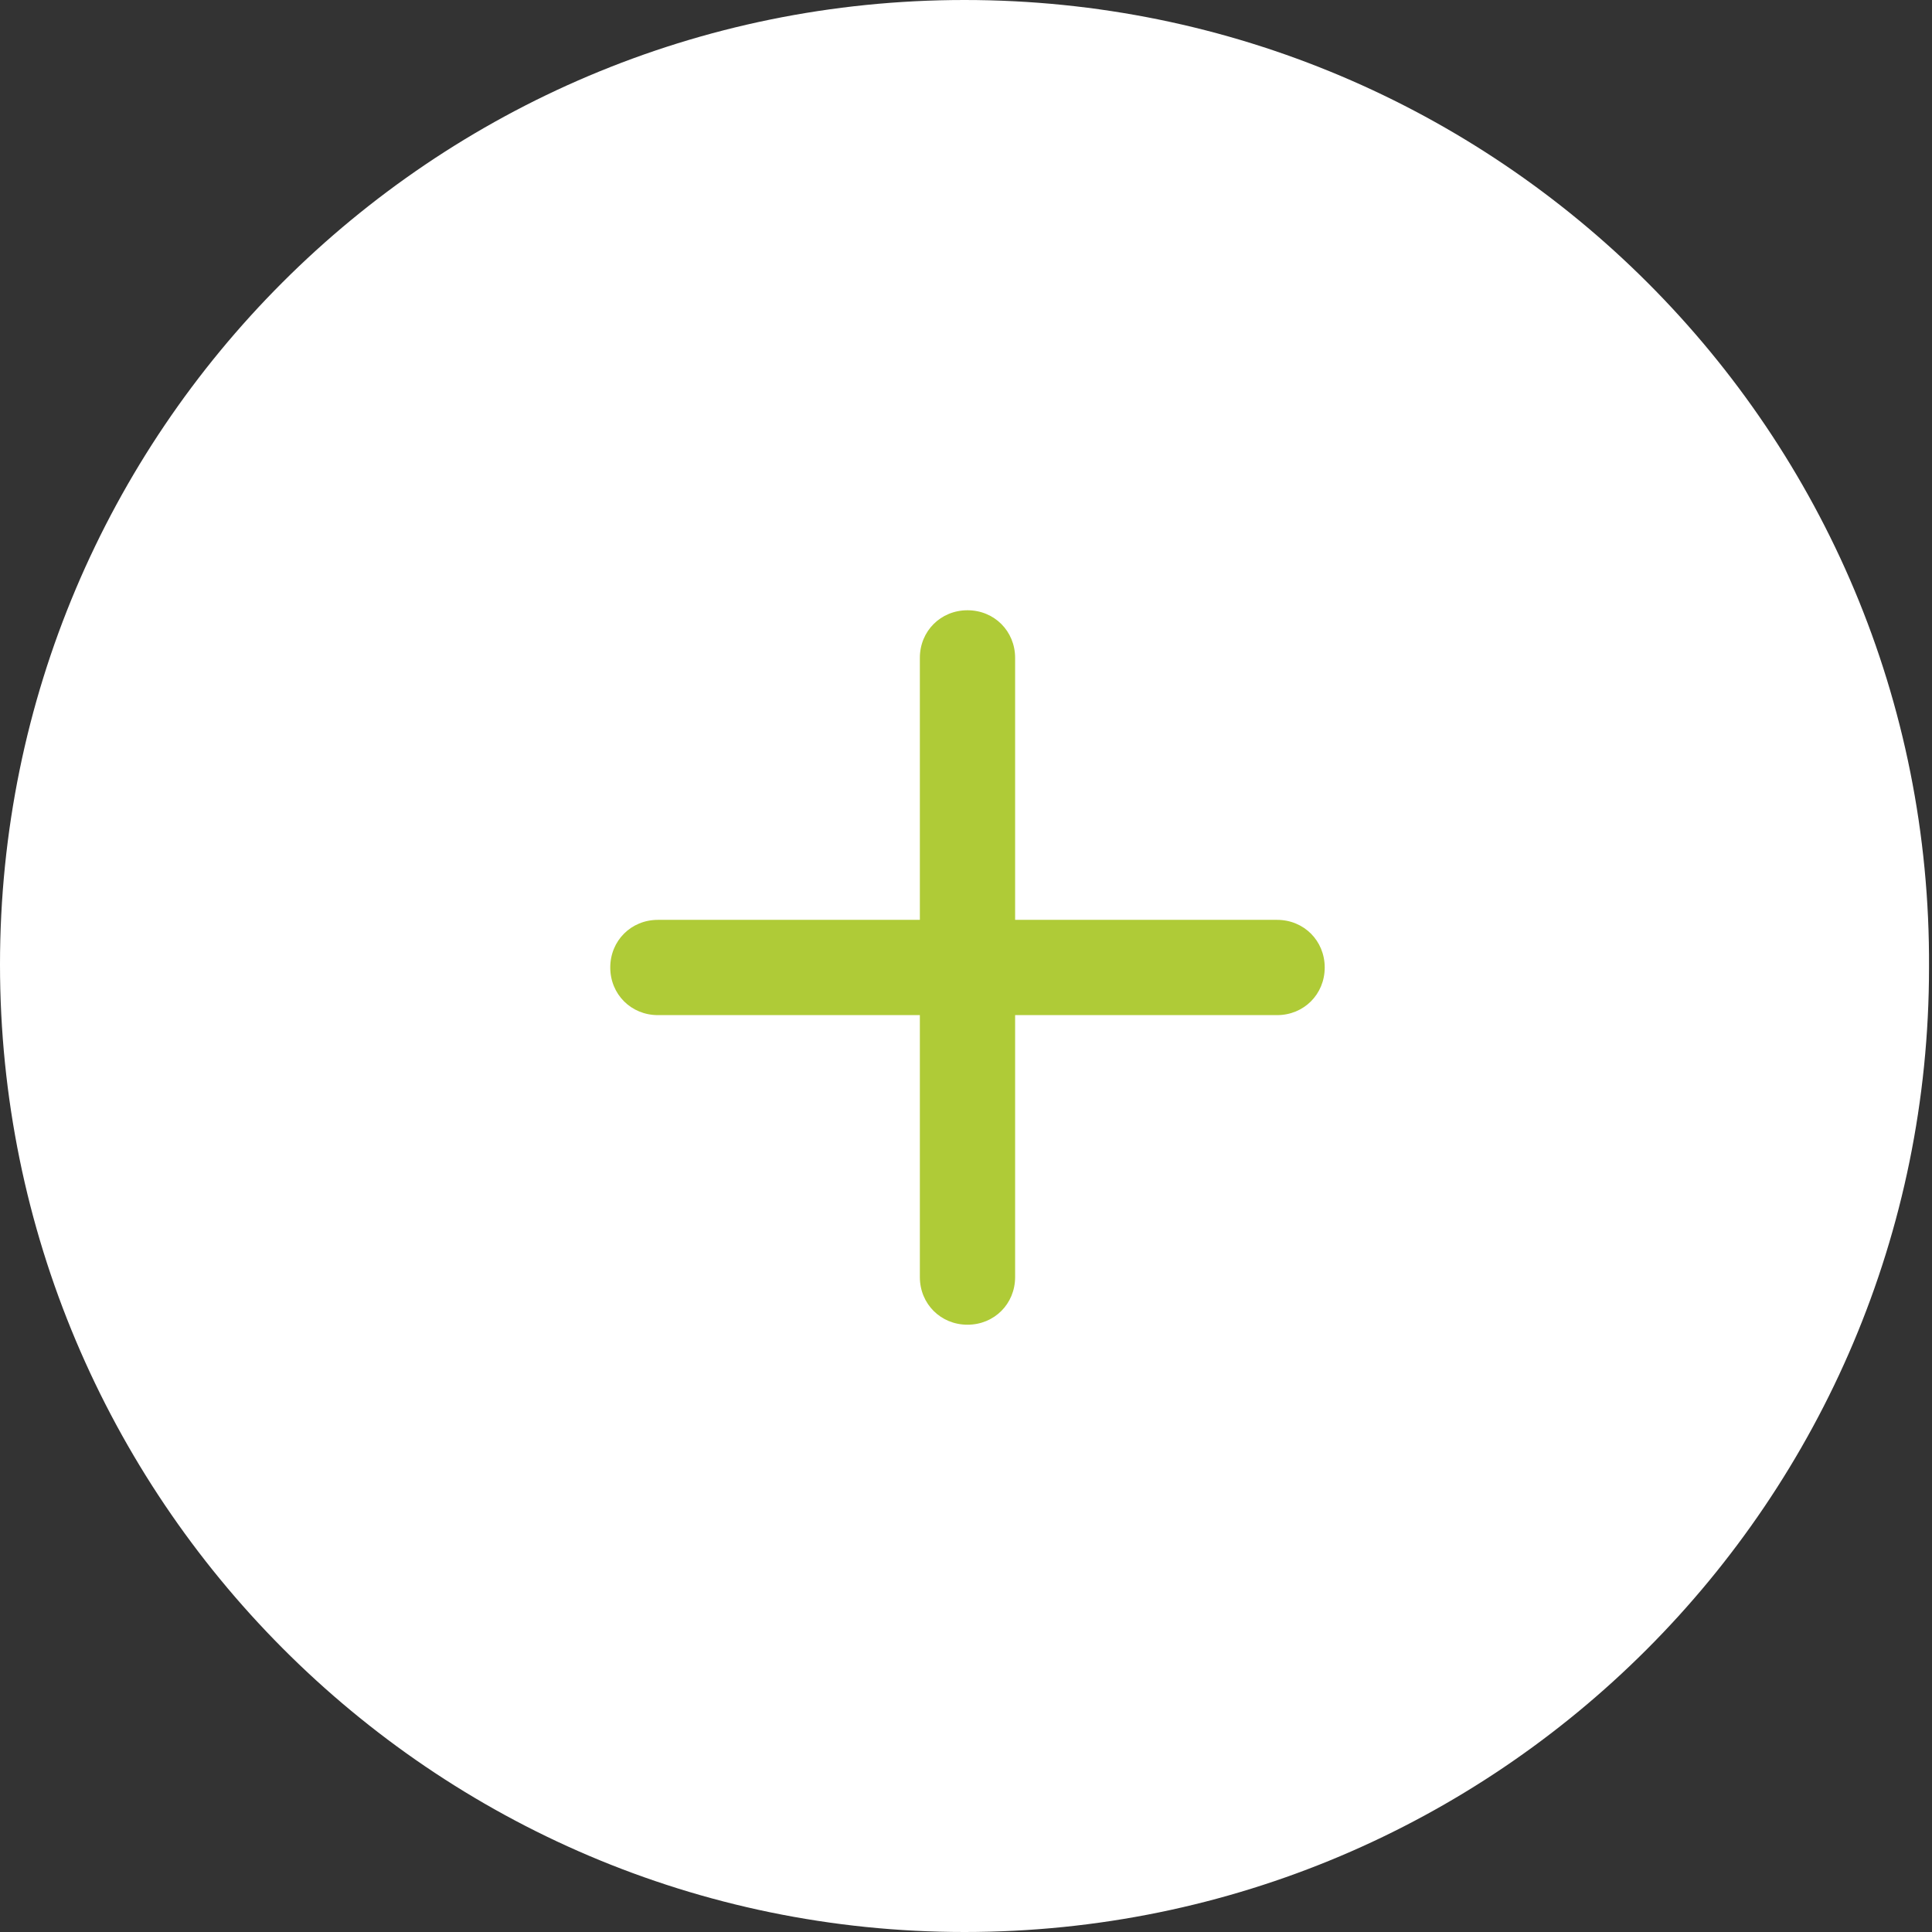 <?xml version="1.0" encoding="utf-8"?>
<!-- Generator: Adobe Illustrator 21.0.0, SVG Export Plug-In . SVG Version: 6.00 Build 0)  -->
<svg version="1.1" id="Capa_1" xmlns="http://www.w3.org/2000/svg" xmlns:xlink="http://www.w3.org/1999/xlink" x="0px" y="0px"
	 viewBox="0 0 64.9 64.9" style="enable-background:new 0 0 64.9 64.9;" xml:space="preserve">
<rect x="0" y="0" width="64.9" height="64.9" fill="#333333" stroke="none"/>
<style type="text/css">
	.st0{fill:#FFFFFF;}
	.st1{fill:#AFCB37;}
</style>
<g id="Modo_de_aislamiento">
	<path class="st0" d="M32.4,64.9c17.9,0,32.4-14.5,32.4-32.4C64.9,14.5,50.3,0,32.4,0S0,14.5,0,32.4S14.5,64.9,32.4,64.9"/>
	<g>
		<path class="st1" d="M30.9,34.1h-8.8c-0.9,0-1.6-0.7-1.6-1.6c0-0.9,0.7-1.6,1.6-1.6h8.8v-8.8c0-0.9,0.7-1.6,1.6-1.6
			c0.9,0,1.6,0.7,1.6,1.6v8.8h8.8c0.9,0,1.6,0.7,1.6,1.6c0,0.9-0.7,1.6-1.6,1.6h-8.8v8.8c0,0.9-0.7,1.6-1.6,1.6
			c-0.9,0-1.6-0.7-1.6-1.6C30.9,42.9,30.9,34.1,30.9,34.1z"/>
	</g>
</g>
</svg>
